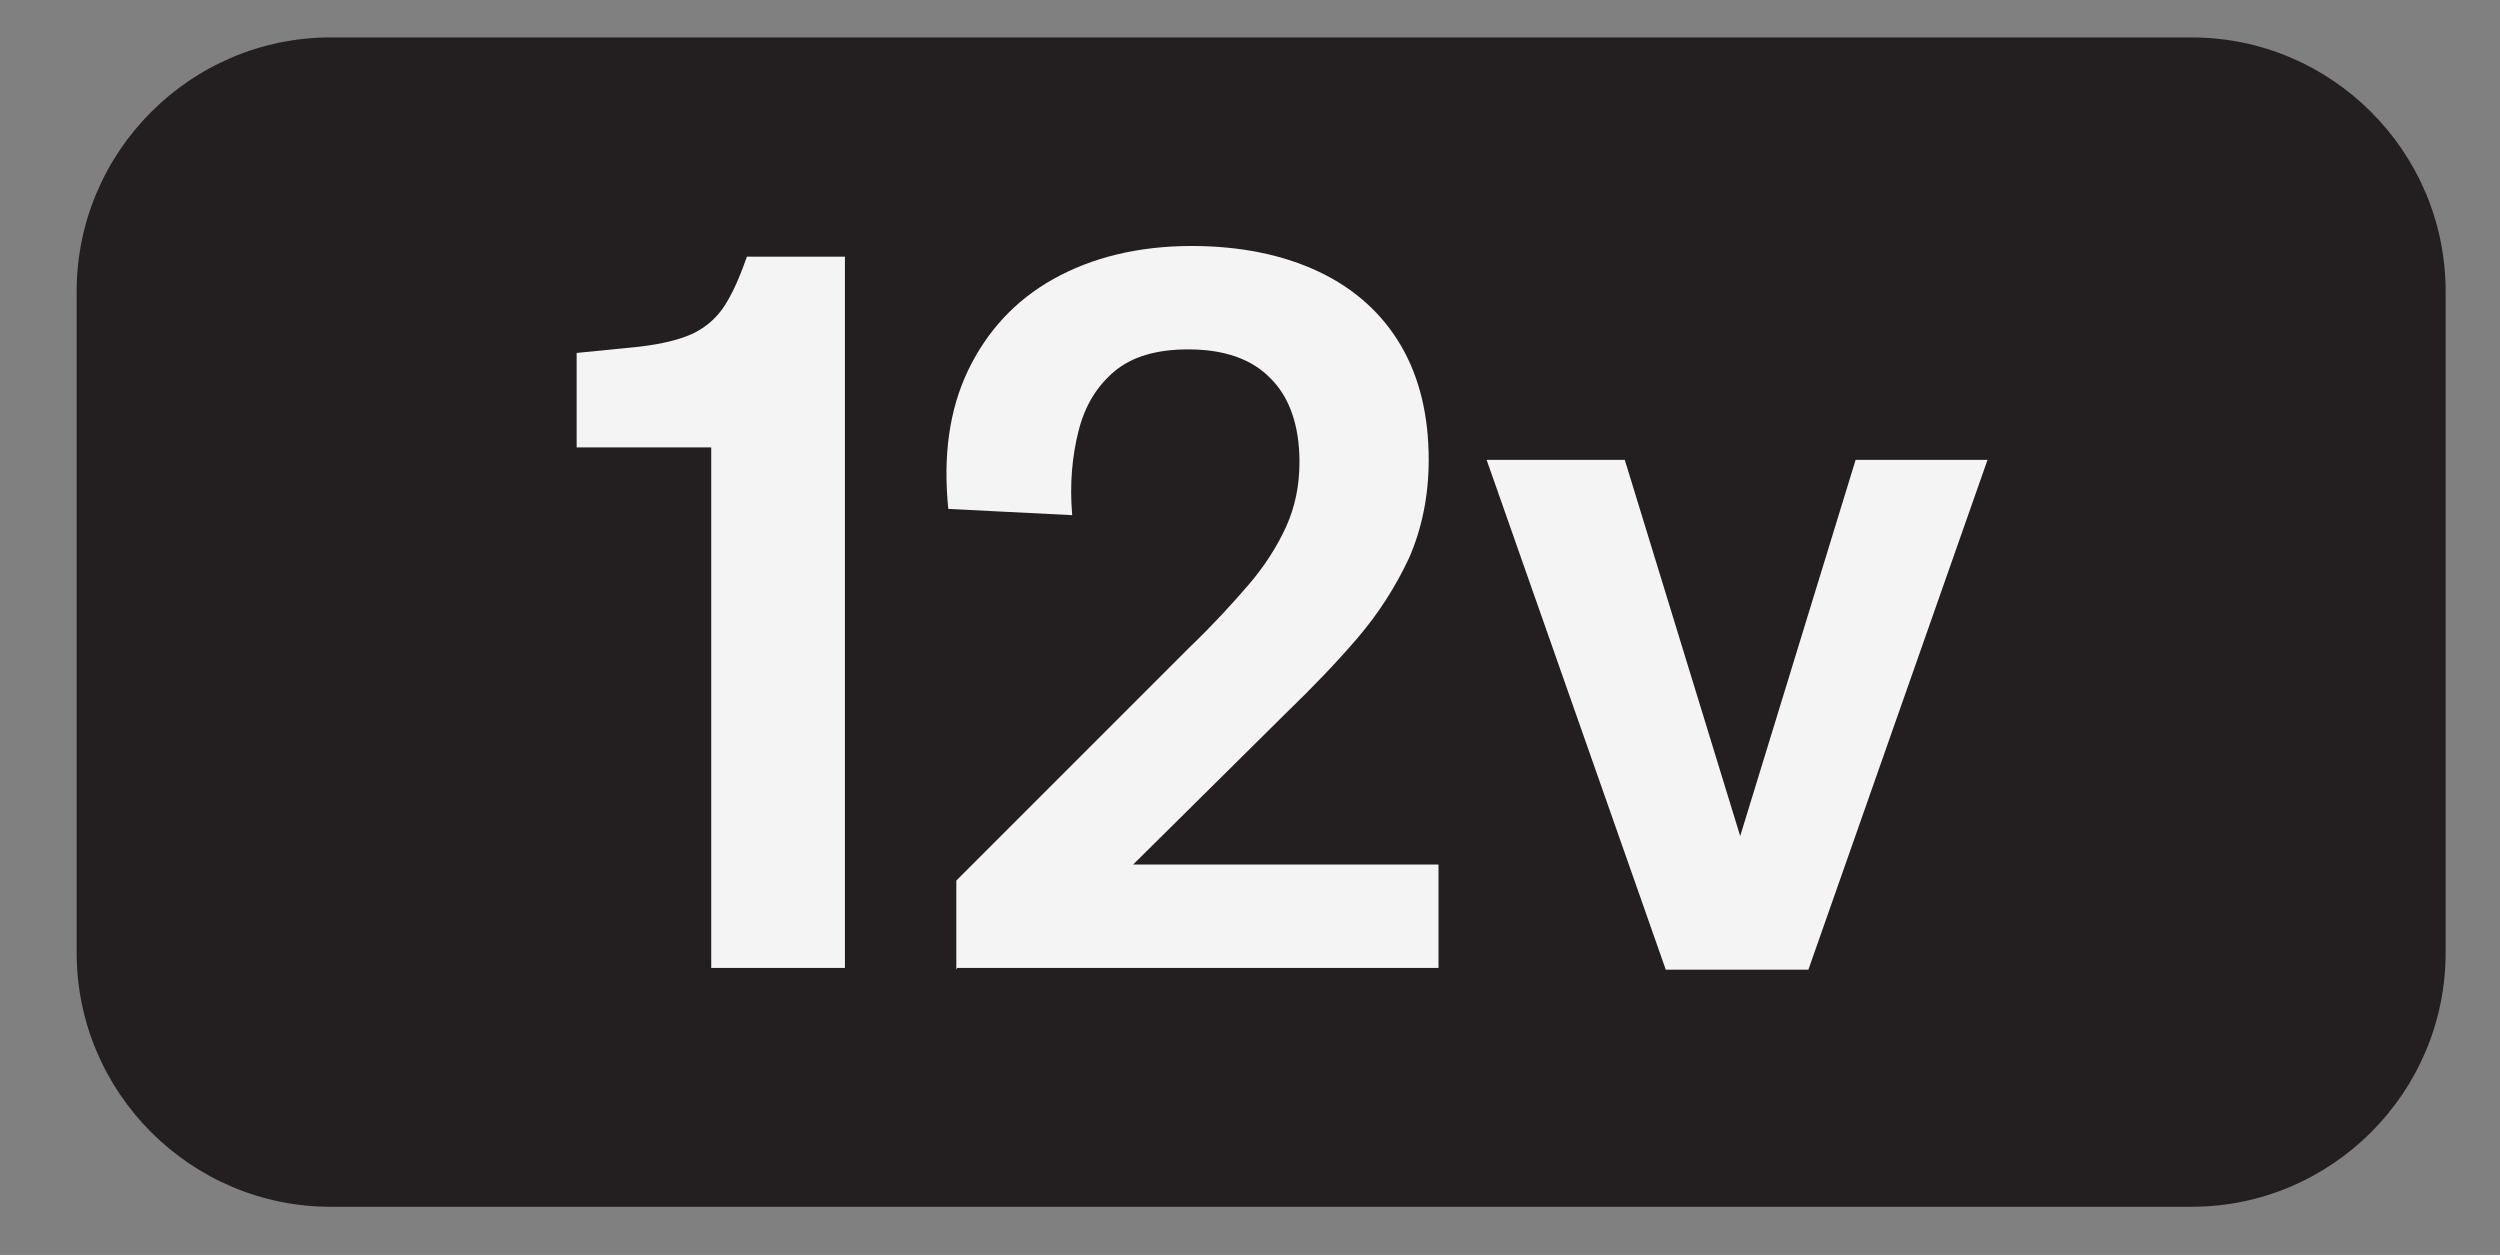 <?xml version="1.0" encoding="UTF-8"?> <svg xmlns="http://www.w3.org/2000/svg" xmlns:i="http://ns.adobe.com/AdobeIllustrator/10.0/" id="Layer_1" version="1.1" viewBox="0 0 28.05 14.08"><rect x="0" y="0" width="28.05" height="14.08" fill="#808080" stroke="none"/><path d="M24.59,13.54H3.71c-1.57,0-2.85-1.28-2.85-2.85V3.27C.86,1.7,2.14.42,3.71.42h20.88c1.57,0,2.85,1.28,2.85,2.85v7.42c0,1.57-1.28,2.85-2.85,2.85" fill="#231f20"></path><g><path d="M7.98,10.88v-5.86h-1.51v-1.06l.7-.07c.26-.03.46-.08.61-.15.14-.07.26-.17.35-.31s.17-.32.25-.55h1.1v7.98h-1.5Z" fill="#f4f4f4"></path><path d="M10.73,10.88v-1l2.62-2.62c.26-.25.48-.49.66-.7.18-.21.32-.43.42-.65.1-.22.15-.46.15-.73,0-.4-.11-.72-.32-.93-.21-.22-.52-.33-.93-.33-.35,0-.63.08-.83.25-.2.17-.33.39-.4.67s-.1.59-.07.94l-1.39-.07c-.06-.59.01-1.11.22-1.55.21-.44.53-.79.96-1.03.43-.24.95-.37,1.55-.37.55,0,1.03.1,1.43.29.4.19.71.47.92.83.21.36.31.79.31,1.28,0,.41-.08.78-.22,1.1-.15.32-.34.62-.58.9-.24.28-.51.56-.8.84l-2.14,2.12-.1-.42h3.95v1.16h-5.4Z" fill="#f4f4f4"></path><path d="M18.69,10.88l-2.01-5.72h1.55l1.35,4.4h-.11l1.35-4.4h1.48l-2.01,5.72h-1.6Z" fill="#f4f4f4"></path></g></svg> 